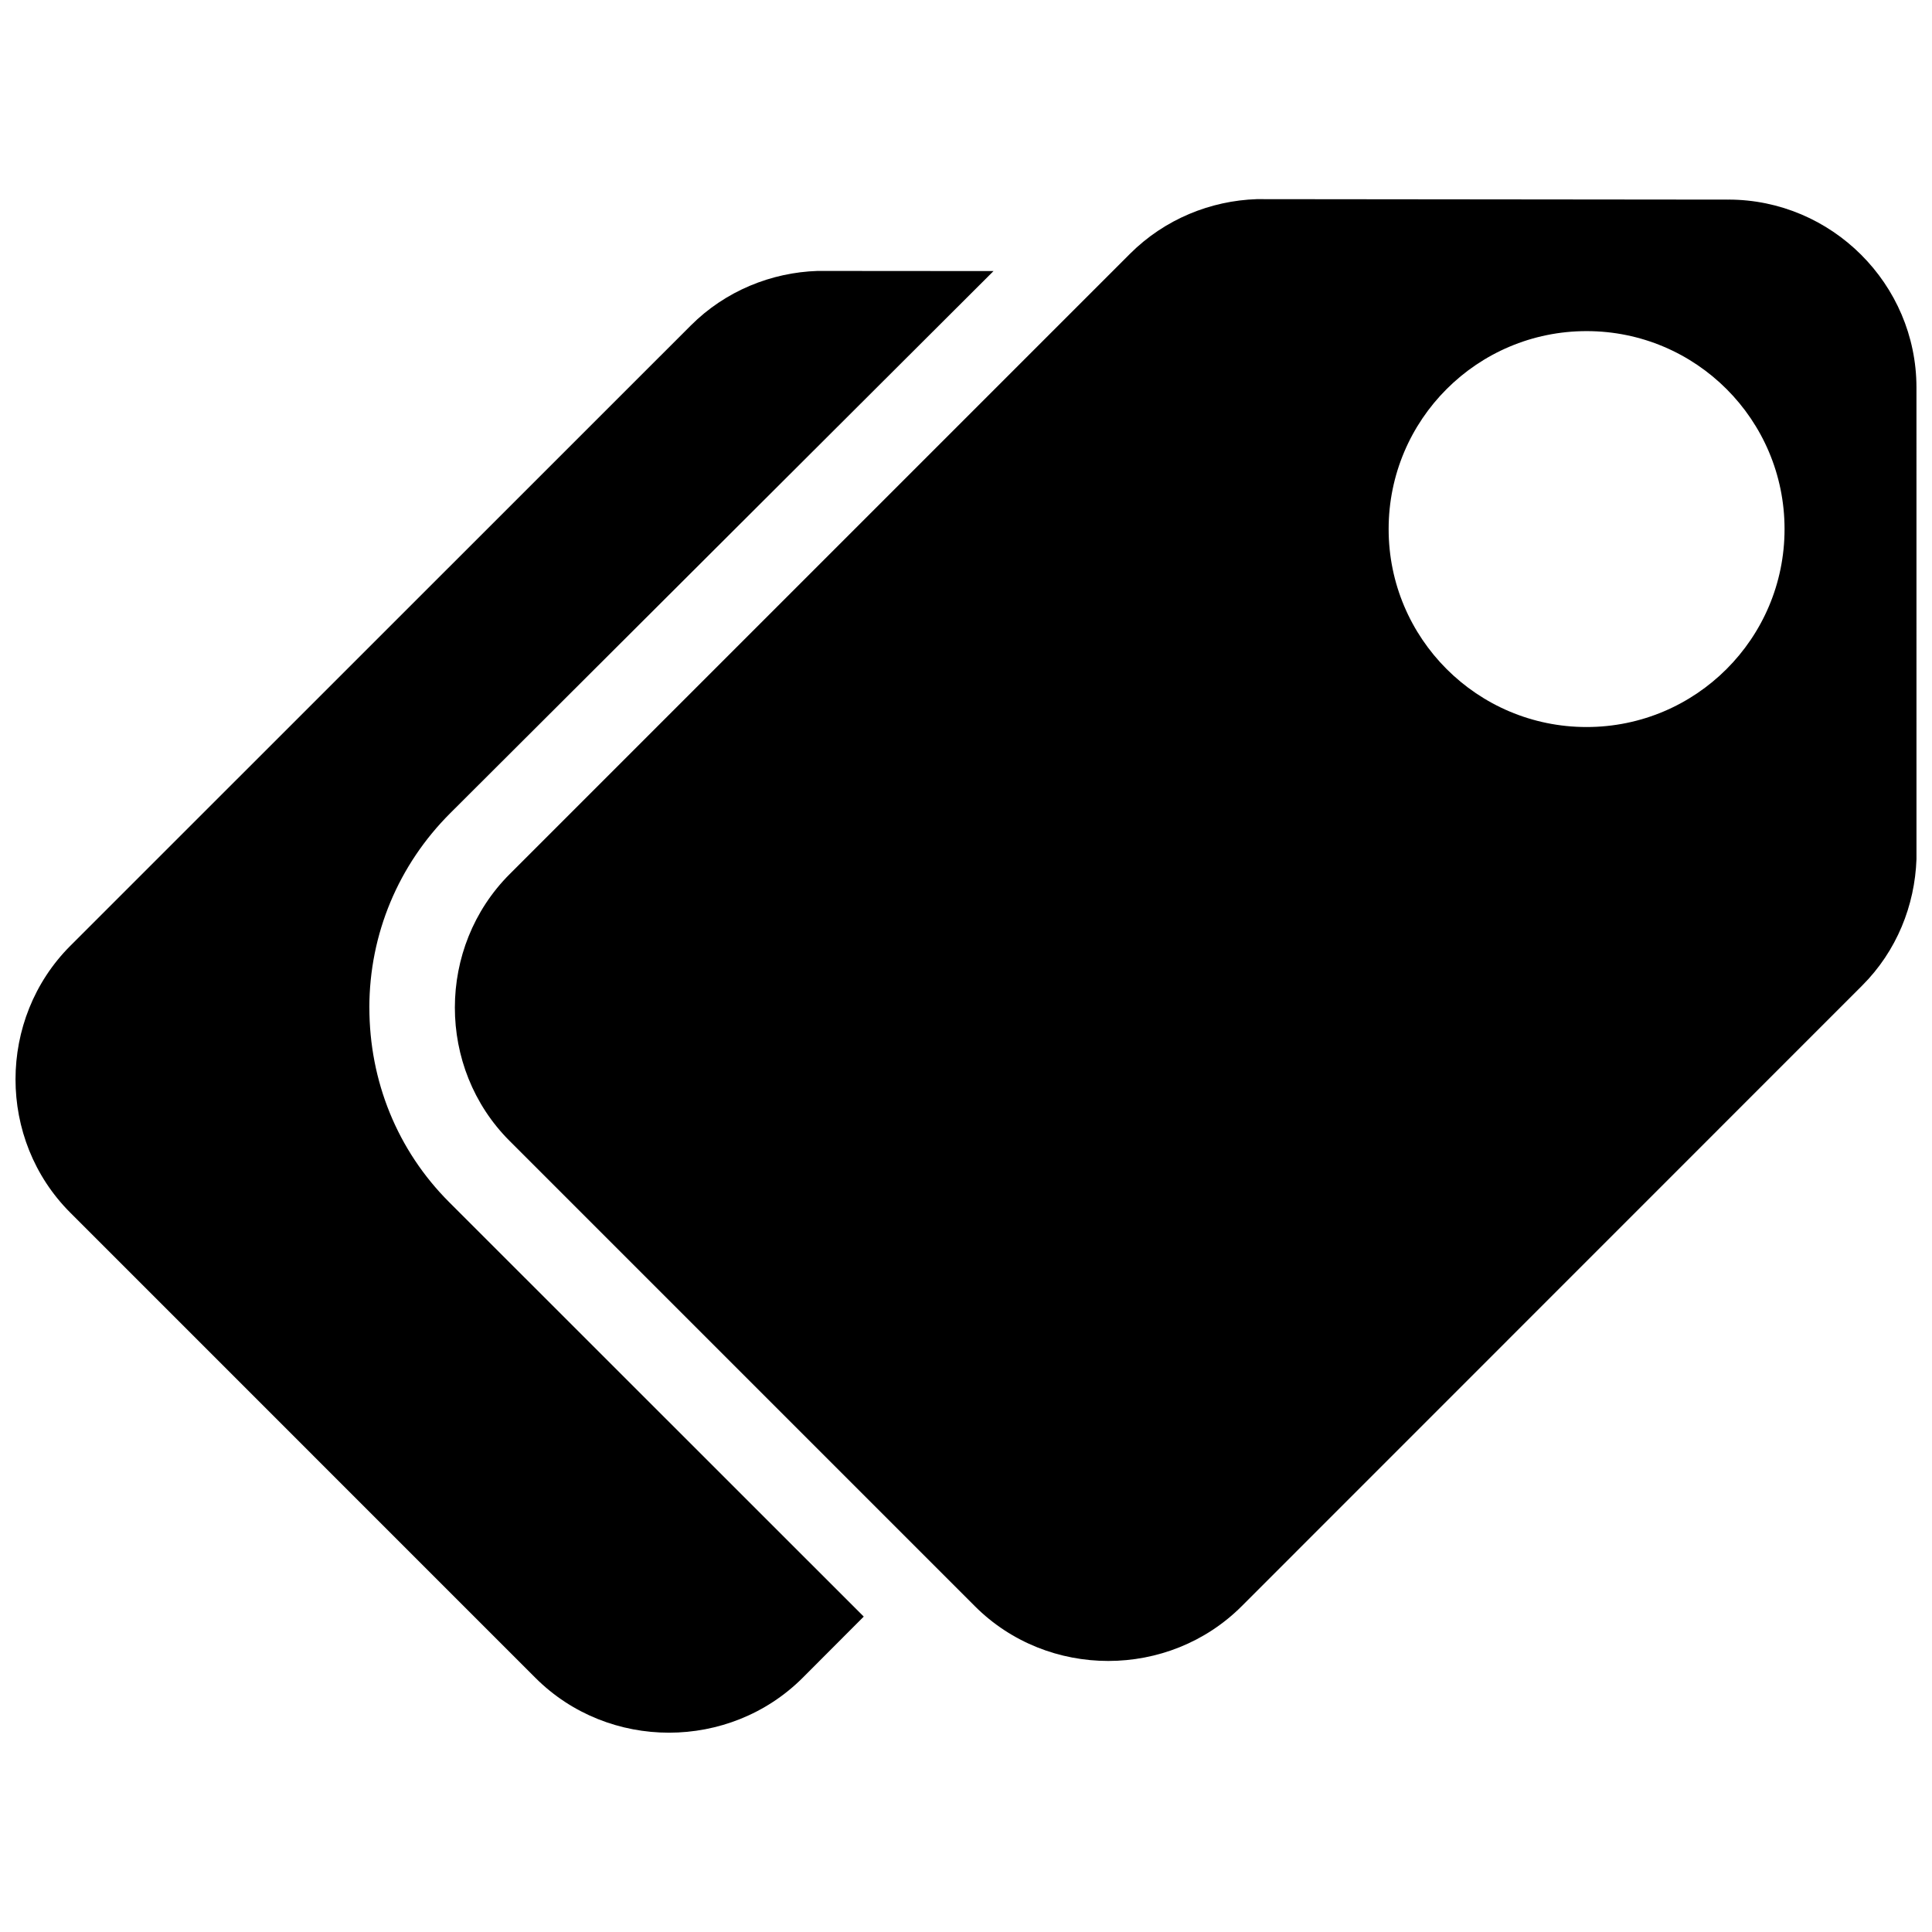 <?xml version="1.0" encoding="UTF-8"?>
<!-- Uploaded to: SVG Repo, www.svgrepo.com, Generator: SVG Repo Mixer Tools -->
<svg width="800px" height="800px" version="1.1" viewBox="144 144 512 512" xmlns="http://www.w3.org/2000/svg">
 <defs>
  <clipPath id="b">
   <path d="m148.09 215h259.91v389h-259.91z"/>
  </clipPath>
  <clipPath id="a">
   <path d="m264 196h387.9v389h-387.9z"/>
  </clipPath>
 </defs>
 <g>
  <g clip-path="url(#b)">
   <path d="m241.88 411c0.016-19.535 7.746-37.824 21.422-51.484l143.99-143.68-46.637-0.035c-12.172 0.402-24.379 5.231-33.609 14.48l-164.4 164.36c-19.359 19.375-19.395 51.379-0.016 70.734l123.29 123.3c19.375 19.359 51.395 19.324 70.77-0.016l16.211-16.246-109.91-109.87c-13.676-13.691-21.105-32.02-21.105-51.555z"/>
  </g>
  <g clip-path="url(#a)">
   <path d="m602.03 196.9-124.96-0.125c-12.172 0.402-24.359 5.246-33.609 14.48l-164.38 164.38c-19.359 19.359-19.395 51.359-0.035 70.719l123.3 123.3c19.359 19.375 51.395 19.34 70.734-0.016l164.36-164.4c9.25-9.215 14.008-21.336 14.445-33.539l-0.004-125.04c-0.02-27.383-22.473-49.766-49.855-49.766zm-37.566 139.77c-28.977 0-52.461-23.484-52.461-52.461 0-28.977 23.484-52.461 52.461-52.461 28.977 0 52.461 23.484 52.461 52.461 0.004 28.977-23.484 52.461-52.461 52.461z"/>
  </g>
 </g>
</svg>